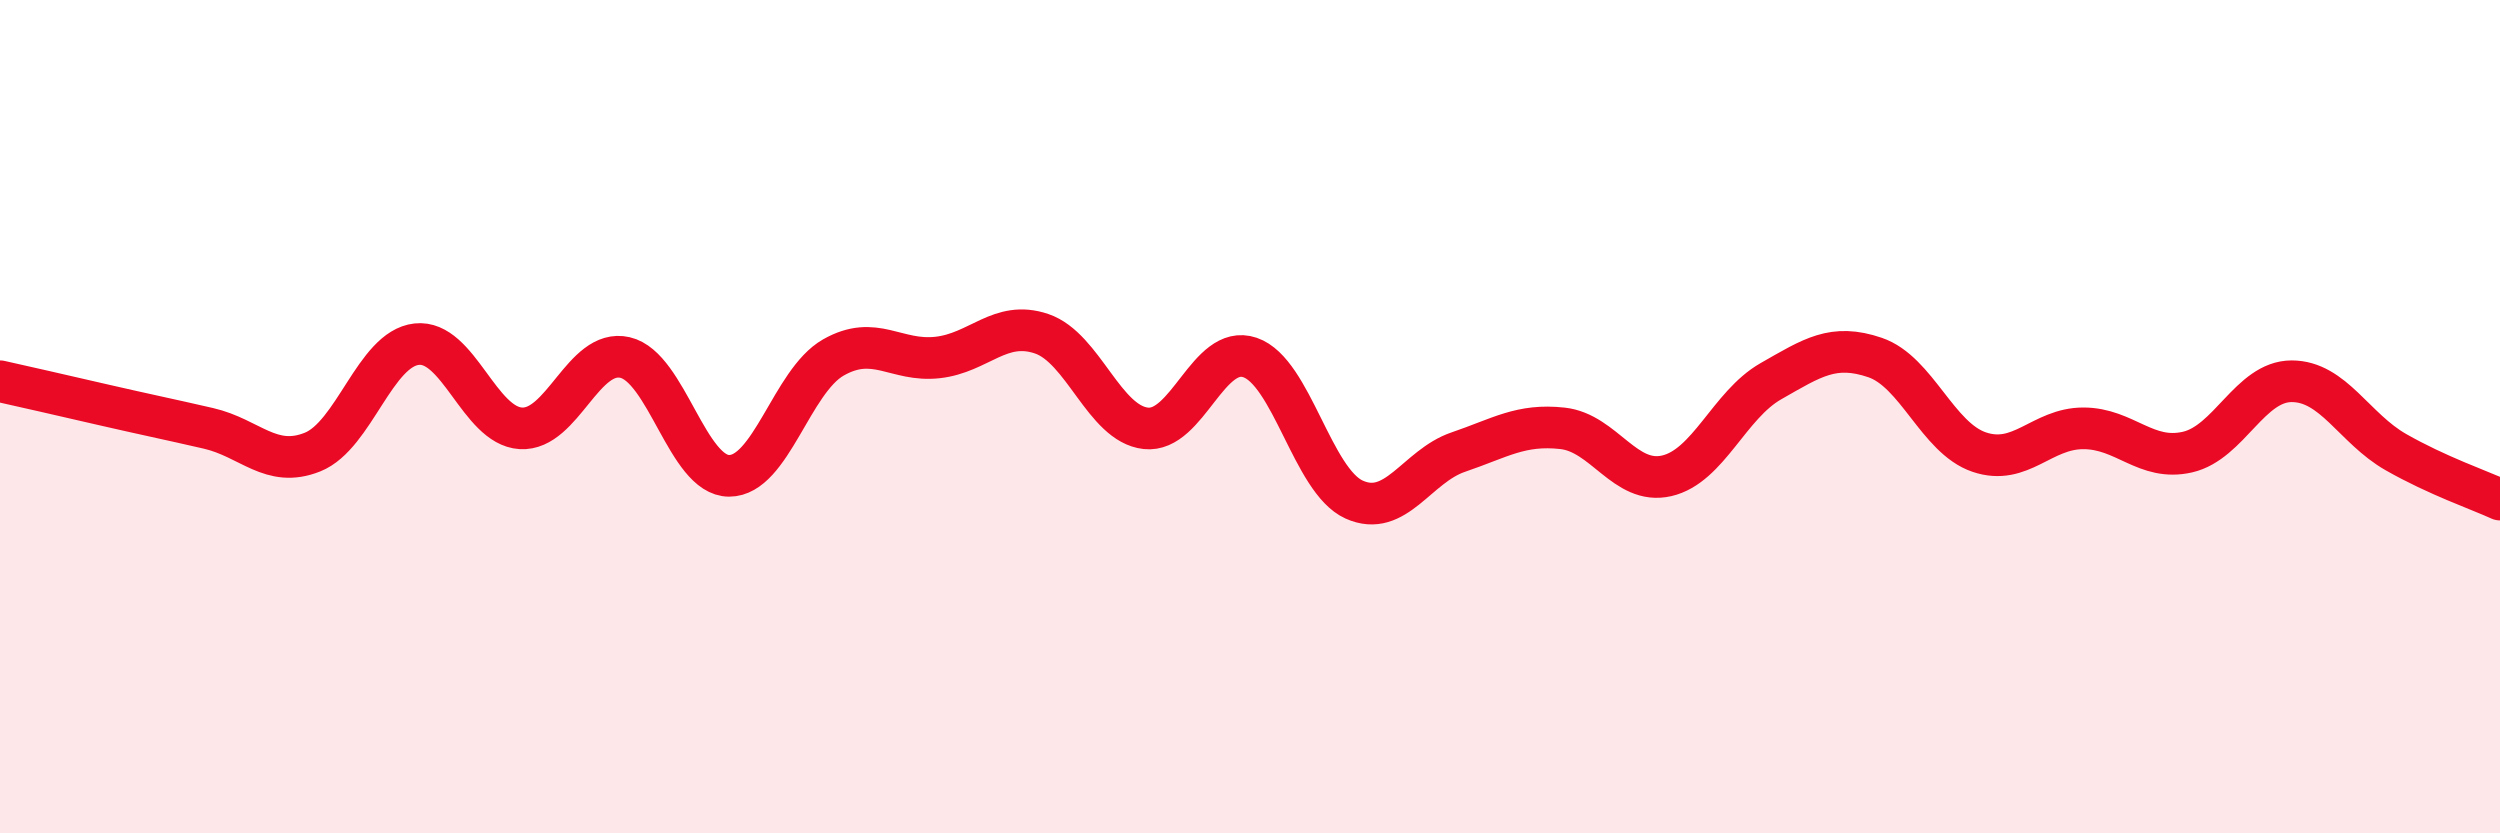 
    <svg width="60" height="20" viewBox="0 0 60 20" xmlns="http://www.w3.org/2000/svg">
      <path
        d="M 0,9.15 C 0.5,9.26 1.5,9.49 2.5,9.72 C 3.5,9.95 4,10.05 5,10.28 C 6,10.51 6.5,11.25 7.5,10.85 C 8.5,10.45 9,8.37 10,8.26 C 11,8.15 11.5,10.22 12.5,10.28 C 13.5,10.34 14,8.35 15,8.58 C 16,8.81 16.5,11.42 17.5,11.42 C 18.5,11.42 19,9.15 20,8.58 C 21,8.01 21.5,8.69 22.5,8.58 C 23.5,8.47 24,7.67 25,8.01 C 26,8.35 26.5,10.17 27.5,10.28 C 28.5,10.39 29,8.24 30,8.58 C 31,8.92 31.5,11.54 32.5,11.99 C 33.5,12.44 34,11.19 35,10.85 C 36,10.51 36.5,10.17 37.5,10.28 C 38.5,10.39 39,11.65 40,11.42 C 41,11.19 41.5,9.72 42.5,9.15 C 43.5,8.58 44,8.24 45,8.58 C 46,8.92 46.5,10.51 47.5,10.85 C 48.5,11.19 49,10.28 50,10.28 C 51,10.28 51.5,11.08 52.5,10.85 C 53.5,10.62 54,9.15 55,9.15 C 56,9.15 56.5,10.28 57.5,10.85 C 58.5,11.42 59.5,11.76 60,11.99L60 20L0 20Z"
        fill="#EB0A25"
        opacity="0.1"
        stroke-linecap="round"
        stroke-linejoin="round"
      />
      <path
        d="M 0,9.15 C 0.5,9.26 1.5,9.49 2.5,9.72 C 3.5,9.95 4,10.05 5,10.28 C 6,10.51 6.5,11.25 7.5,10.85 C 8.5,10.45 9,8.37 10,8.26 C 11,8.15 11.5,10.22 12.5,10.28 C 13.5,10.34 14,8.35 15,8.58 C 16,8.81 16.5,11.42 17.5,11.42 C 18.5,11.42 19,9.15 20,8.58 C 21,8.01 21.5,8.69 22.5,8.58 C 23.5,8.47 24,7.67 25,8.01 C 26,8.35 26.5,10.17 27.5,10.28 C 28.5,10.39 29,8.24 30,8.58 C 31,8.92 31.5,11.54 32.5,11.99 C 33.5,12.44 34,11.19 35,10.85 C 36,10.51 36.5,10.17 37.5,10.28 C 38.5,10.39 39,11.65 40,11.42 C 41,11.19 41.5,9.72 42.5,9.15 C 43.5,8.58 44,8.24 45,8.58 C 46,8.92 46.5,10.51 47.5,10.85 C 48.5,11.19 49,10.28 50,10.28 C 51,10.28 51.5,11.08 52.5,10.85 C 53.5,10.62 54,9.15 55,9.15 C 56,9.15 56.5,10.28 57.5,10.85 C 58.5,11.42 59.5,11.76 60,11.99"
        stroke="#EB0A25"
        stroke-width="1"
        fill="none"
        stroke-linecap="round"
        stroke-linejoin="round"
      />
    </svg>
  